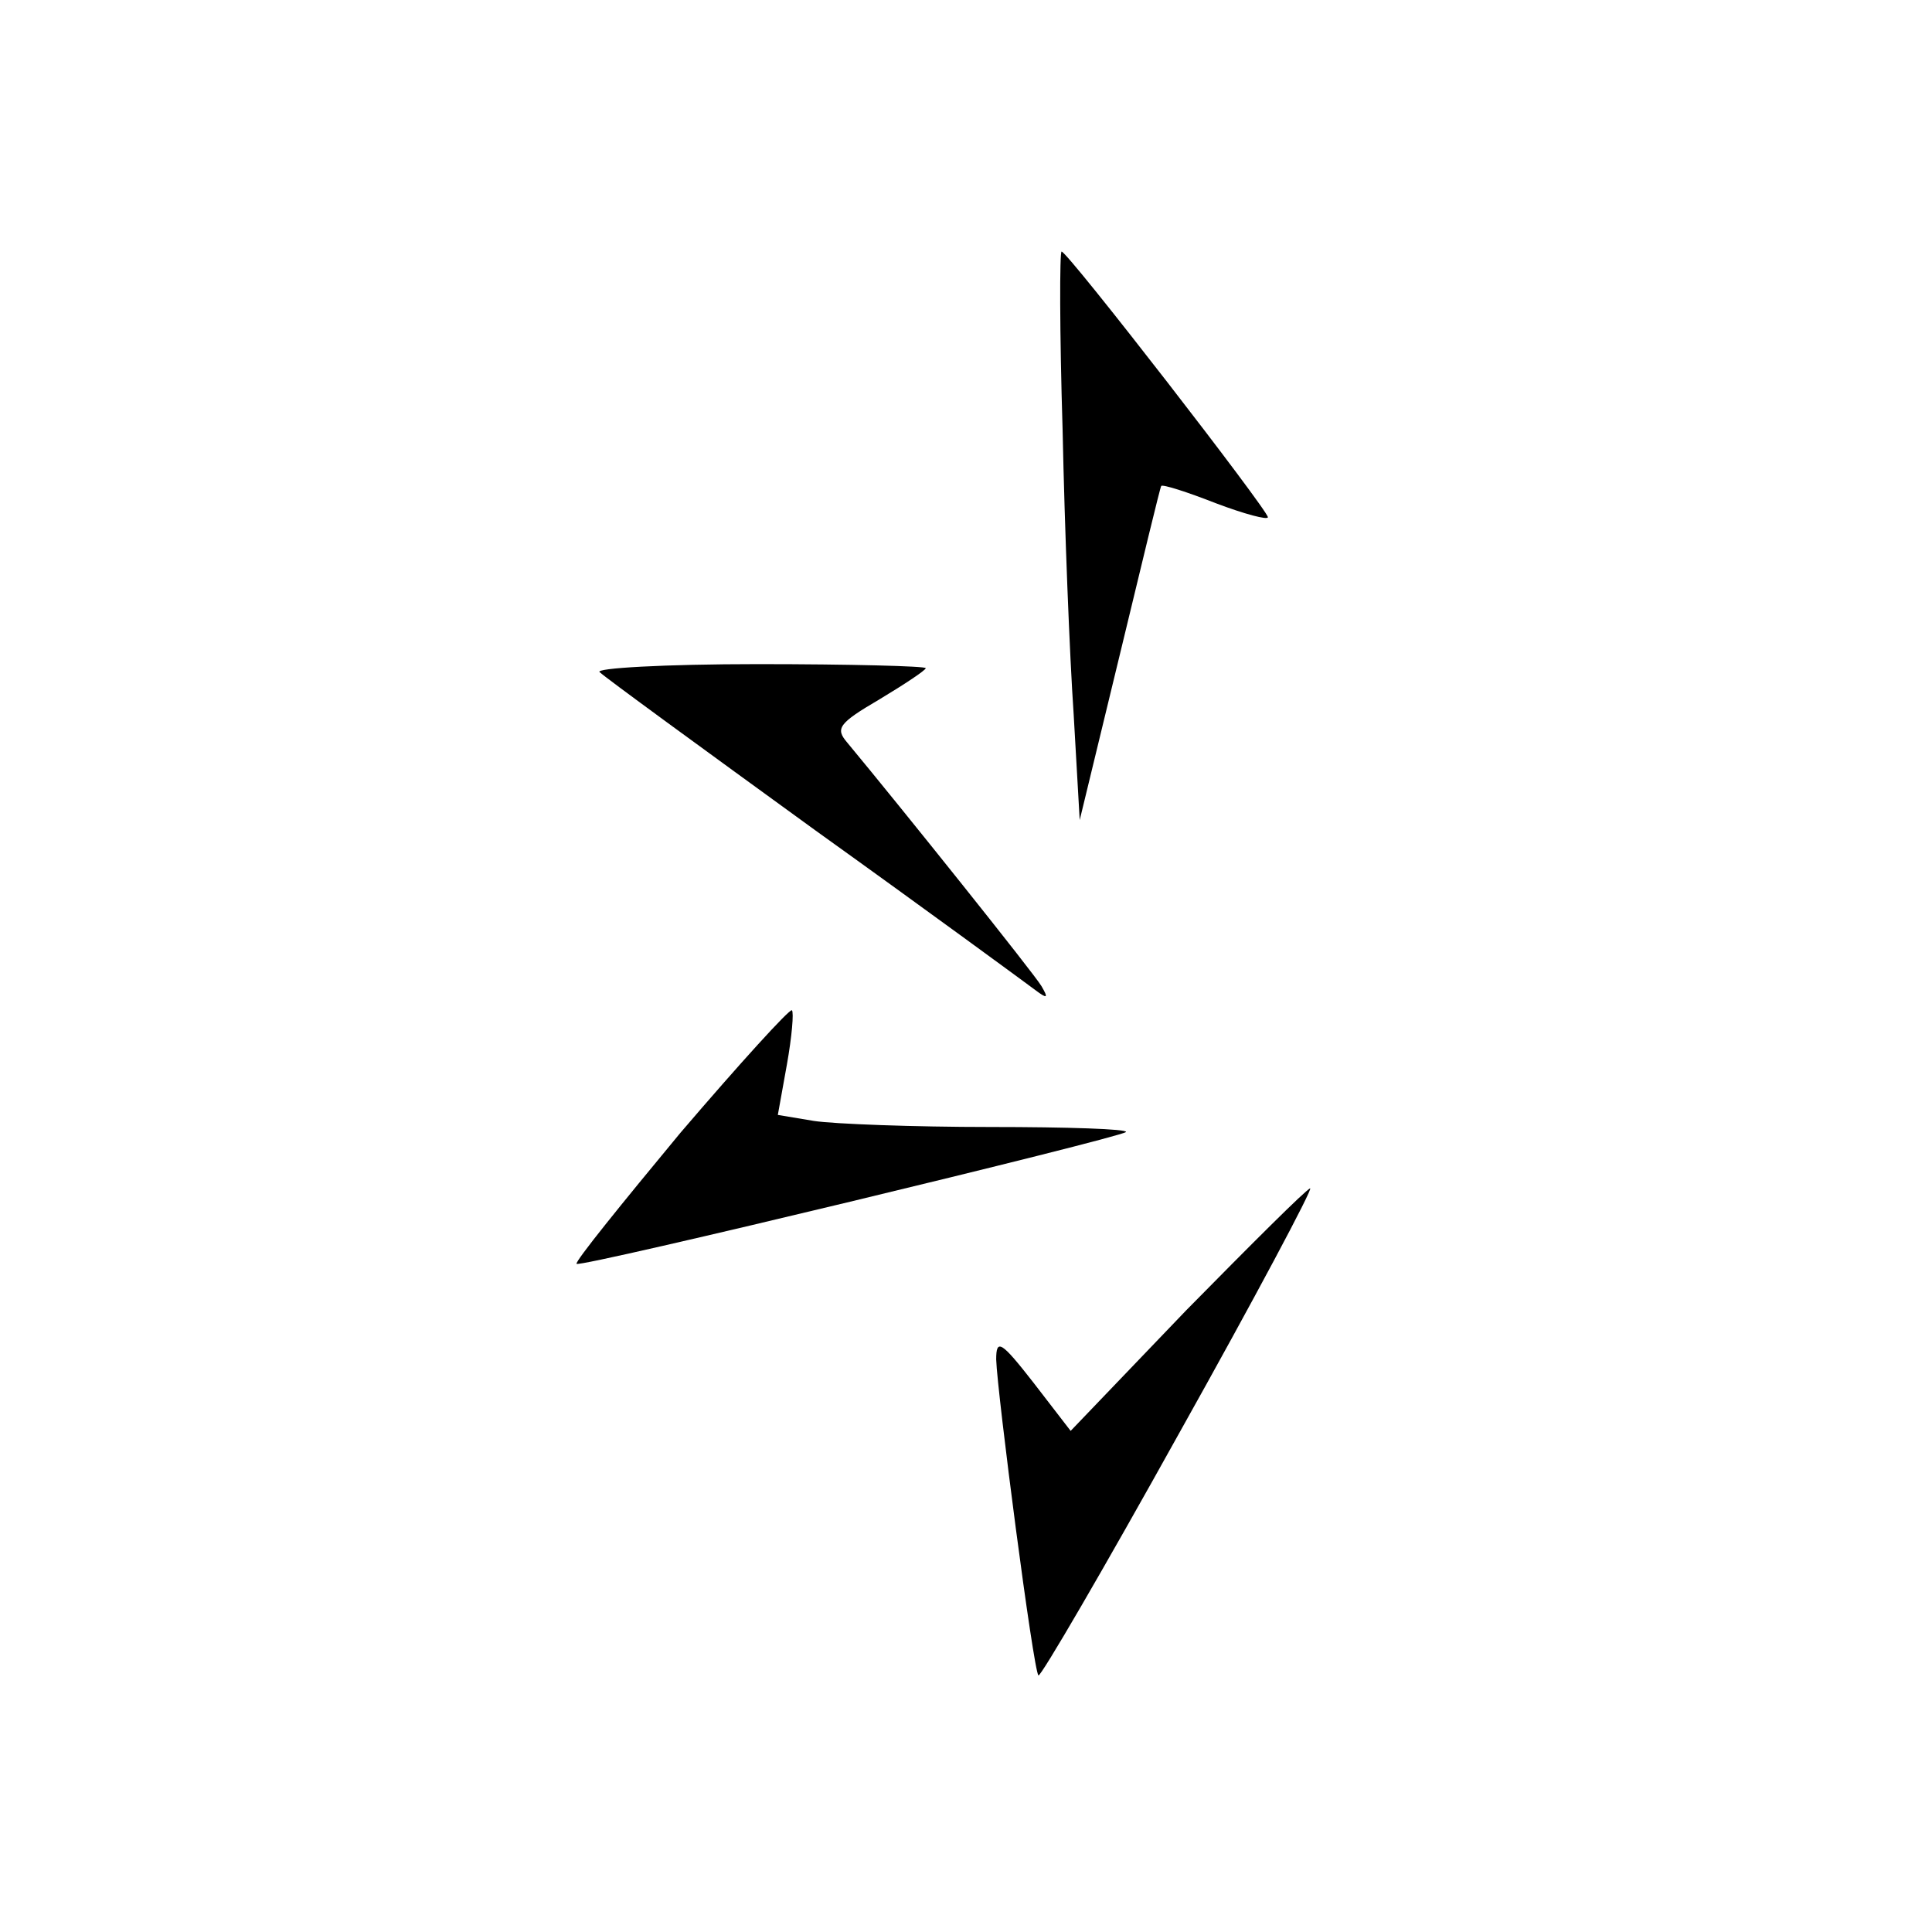 <?xml version="1.0" standalone="no"?>
<!DOCTYPE svg PUBLIC "-//W3C//DTD SVG 20010904//EN"
 "http://www.w3.org/TR/2001/REC-SVG-20010904/DTD/svg10.dtd">
<svg version="1.0" xmlns="http://www.w3.org/2000/svg"
 width="192pt" height="192pt" viewBox="0 0 192 192"
 preserveAspectRatio="xMidYMid meet">
<g transform="translate(0,192) scale(0.1,-0.1)"
fill="#000000" stroke="none">
<path d="M1056 1493 c2 -98 7 -225 11 -283 l6 -105 40 165 c22 91 40 166 41
167 1 2 26 -6 54 -17 29 -11 52 -17 52 -14 0 7 -199 264 -205 264 -2 0 -2 -80
1 -177z"/>
<path d="M596 1252 c5 -5 101 -75 214 -157 113 -81 211 -153 219 -159 12 -9
13 -8 6 4 -7 12 -139 177 -193 242 -12 14 -9 19 32 43 25 15 46 29 46 31 0 2
-75 4 -167 4 -92 0 -163 -4 -157 -8z"/>
<path d="M676 794 c-58 -70 -105 -128 -103 -130 4 -4 539 125 546 131 2 3 -58
5 -135 5 -76 0 -155 3 -175 6 l-36 6 9 50 c5 28 7 52 5 54 -2 2 -52 -53 -111
-122z"/>
<path d="M1179 618 l-115 -120 -37 48 c-32 41 -37 44 -37 23 1 -33 37 -310 42
-314 2 -2 65 106 140 241 75 134 133 243 130 243 -4 -1 -59 -56 -123 -121z"/>
</g>
</svg>
